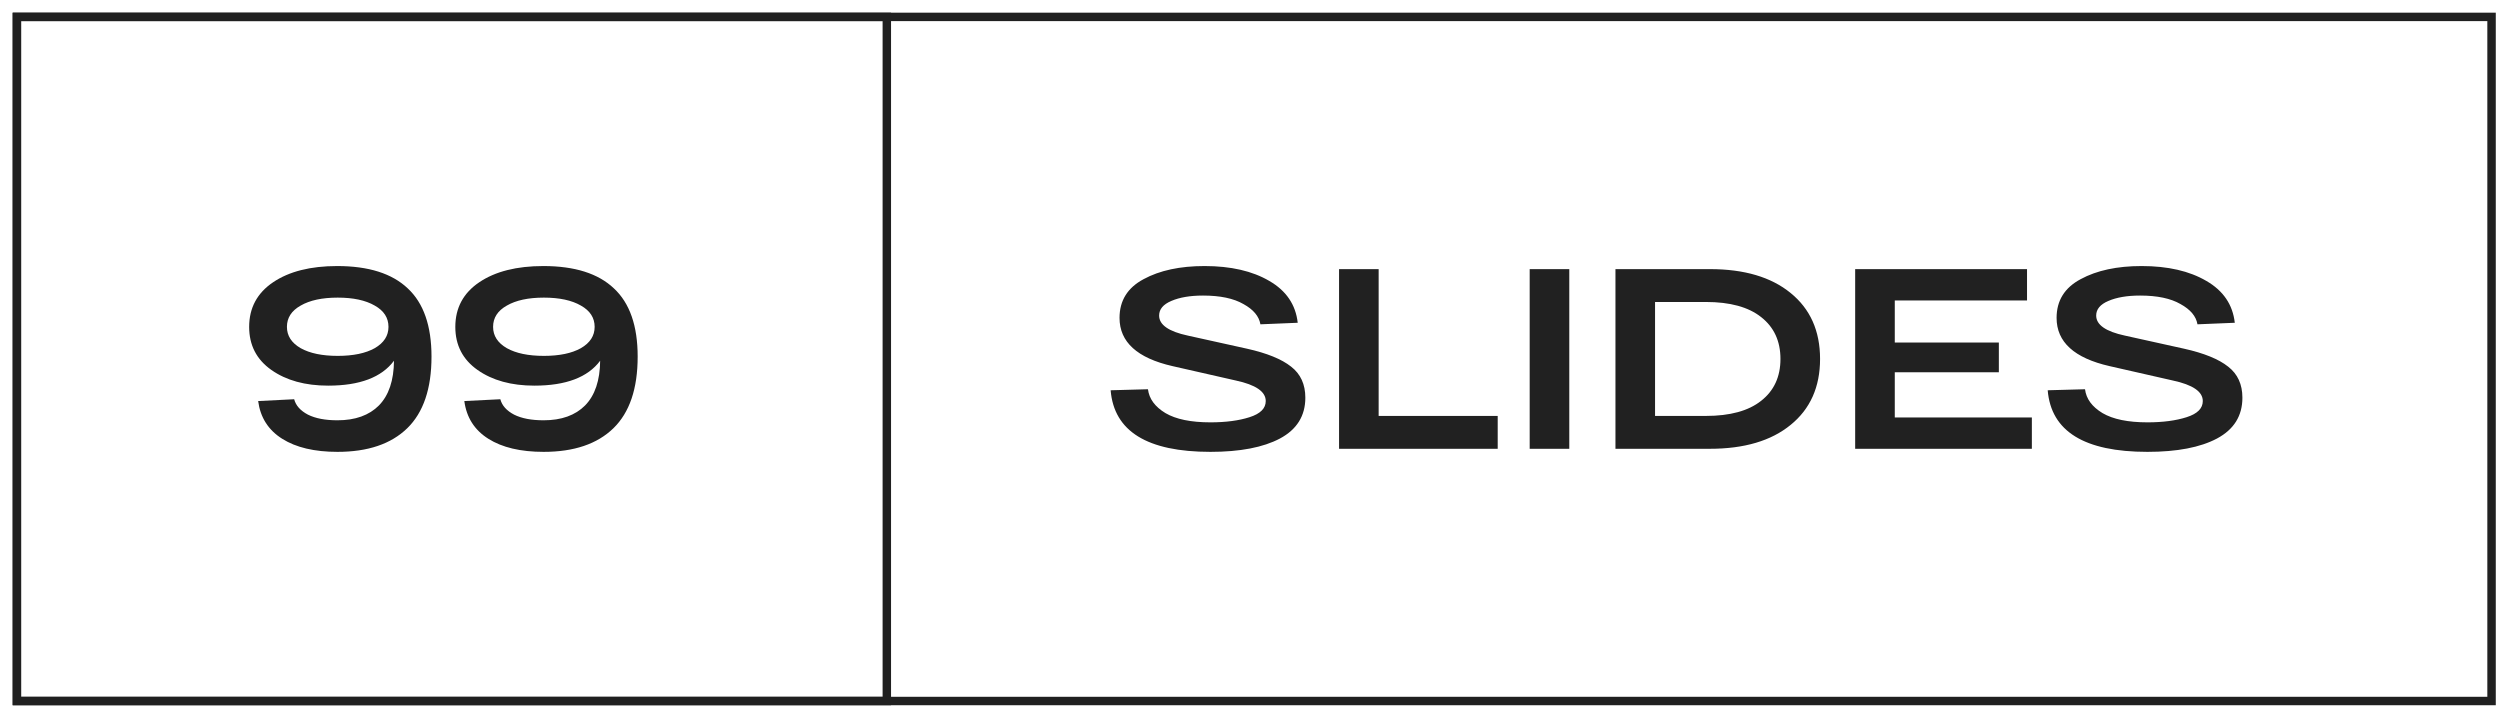 <?xml version="1.0" encoding="UTF-8"?> <svg xmlns="http://www.w3.org/2000/svg" width="148" height="42" viewBox="0 0 148 42" fill="none"> <path d="M147.5 1H1V41.5H147.5V1Z" stroke="#202020" stroke-width="0.5"></path> <path d="M52.5 1H1V41.5H52.5V1Z" stroke="#202020" stroke-width="0.5"></path> <path d="M19.962 15.75C21.818 15.75 23.21 16.191 24.138 17.072C25.076 17.943 25.545 19.29 25.545 21.113C25.545 23.007 25.066 24.42 24.109 25.352C23.151 26.284 21.774 26.75 19.977 26.75C18.615 26.75 17.524 26.492 16.705 25.975C15.885 25.459 15.411 24.714 15.283 23.742L17.415 23.635C17.514 24.01 17.786 24.314 18.23 24.547C18.674 24.77 19.257 24.881 19.977 24.881C21.034 24.881 21.853 24.587 22.435 24C23.018 23.402 23.314 22.521 23.324 21.356C22.593 22.339 21.295 22.83 19.429 22.83C18.067 22.83 16.947 22.521 16.068 21.903C15.189 21.285 14.75 20.435 14.75 19.351C14.75 18.227 15.224 17.345 16.172 16.707C17.119 16.069 18.383 15.75 19.962 15.75ZM17.8 20.612C18.343 20.916 19.074 21.068 19.992 21.068C20.91 21.068 21.641 20.916 22.184 20.612C22.727 20.298 22.998 19.878 22.998 19.351C22.998 18.814 22.727 18.394 22.184 18.09C21.641 17.776 20.91 17.619 19.992 17.619C19.074 17.619 18.343 17.776 17.8 18.09C17.257 18.394 16.986 18.814 16.986 19.351C16.986 19.878 17.257 20.298 17.8 20.612ZM32.167 15.75C34.023 15.75 35.415 16.191 36.343 17.072C37.281 17.943 37.75 19.29 37.75 21.113C37.75 23.007 37.271 24.42 36.314 25.352C35.356 26.284 33.979 26.75 32.182 26.75C30.82 26.75 29.729 26.492 28.91 25.975C28.09 25.459 27.616 24.714 27.488 23.742L29.62 23.635C29.719 24.01 29.991 24.314 30.435 24.547C30.879 24.77 31.462 24.881 32.182 24.881C33.239 24.881 34.058 24.587 34.64 24C35.223 23.402 35.519 22.521 35.529 21.356C34.798 22.339 33.5 22.83 31.634 22.83C30.272 22.83 29.152 22.521 28.273 21.903C27.394 21.285 26.955 20.435 26.955 19.351C26.955 18.227 27.429 17.345 28.377 16.707C29.324 16.069 30.588 15.75 32.167 15.75ZM30.005 20.612C30.548 20.916 31.279 21.068 32.197 21.068C33.115 21.068 33.846 20.916 34.389 20.612C34.932 20.298 35.203 19.878 35.203 19.351C35.203 18.814 34.932 18.394 34.389 18.09C33.846 17.776 33.115 17.619 32.197 17.619C31.279 17.619 30.548 17.776 30.005 18.09C29.462 18.394 29.191 18.814 29.191 19.351C29.191 19.878 29.462 20.298 30.005 20.612Z" fill="#212121"></path> <path d="M67.959 23.043C68.029 23.61 68.375 24.081 68.996 24.456C69.617 24.82 70.504 25.003 71.656 25.003C72.568 25.003 73.339 24.901 73.97 24.699C74.611 24.496 74.932 24.177 74.932 23.742C74.932 23.185 74.341 22.779 73.159 22.526L69.417 21.675C67.323 21.199 66.276 20.247 66.276 18.819C66.276 17.796 66.752 17.031 67.704 16.525C68.655 16.008 69.858 15.75 71.31 15.75C72.863 15.75 74.141 16.044 75.142 16.631C76.144 17.209 76.705 18.034 76.825 19.108L74.616 19.199C74.536 18.723 74.201 18.323 73.61 17.999C73.028 17.664 72.232 17.497 71.22 17.497C70.459 17.497 69.833 17.604 69.342 17.816C68.861 18.019 68.62 18.308 68.62 18.682C68.62 19.229 69.186 19.624 70.318 19.867L73.82 20.642C75.002 20.906 75.874 21.26 76.435 21.706C76.996 22.141 77.276 22.754 77.276 23.544C77.276 24.618 76.775 25.423 75.774 25.96C74.782 26.487 73.409 26.75 71.656 26.75C67.919 26.75 65.95 25.535 65.75 23.104L67.959 23.043ZM79.272 26.568V15.932H81.616V24.623H88.664V26.568H79.272ZM90.557 26.568V15.932H92.902V26.568H90.557ZM101.226 15.932C103.259 15.932 104.852 16.403 106.004 17.345C107.166 18.287 107.748 19.589 107.748 21.25C107.748 22.911 107.166 24.213 106.004 25.155C104.852 26.097 103.259 26.568 101.226 26.568H95.635V15.932H101.226ZM100.985 24.623C102.418 24.623 103.51 24.324 104.261 23.727C105.023 23.129 105.403 22.303 105.403 21.25C105.403 20.197 105.023 19.371 104.261 18.773C103.51 18.176 102.418 17.877 100.985 17.877H97.979V24.623H100.985ZM109.826 26.568V15.932H120V17.786H112.171V20.278H118.332V22.04H112.171V24.714H120.286V26.568H109.826ZM123.433 23.043C123.503 23.61 123.848 24.081 124.47 24.456C125.091 24.82 125.977 25.003 127.129 25.003C128.041 25.003 128.813 24.901 129.444 24.699C130.085 24.496 130.405 24.177 130.405 23.742C130.405 23.185 129.815 22.779 128.632 22.526L124.891 21.675C122.796 21.199 121.75 20.247 121.75 18.819C121.75 17.796 122.225 17.031 123.177 16.525C124.129 16.008 125.331 15.75 126.784 15.75C128.337 15.75 129.614 16.044 130.616 16.631C131.618 17.209 132.179 18.034 132.299 19.108L130.09 19.199C130.01 18.723 129.674 18.323 129.083 17.999C128.502 17.664 127.706 17.497 126.694 17.497C125.932 17.497 125.306 17.604 124.815 17.816C124.334 18.019 124.094 18.308 124.094 18.682C124.094 19.229 124.66 19.624 125.792 19.867L129.294 20.642C130.476 20.906 131.347 21.26 131.908 21.706C132.469 22.141 132.75 22.754 132.75 23.544C132.75 24.618 132.249 25.423 131.247 25.96C130.255 26.487 128.883 26.75 127.129 26.75C123.393 26.75 121.424 25.535 121.224 23.104L123.433 23.043Z" fill="#212121"></path> </svg> 